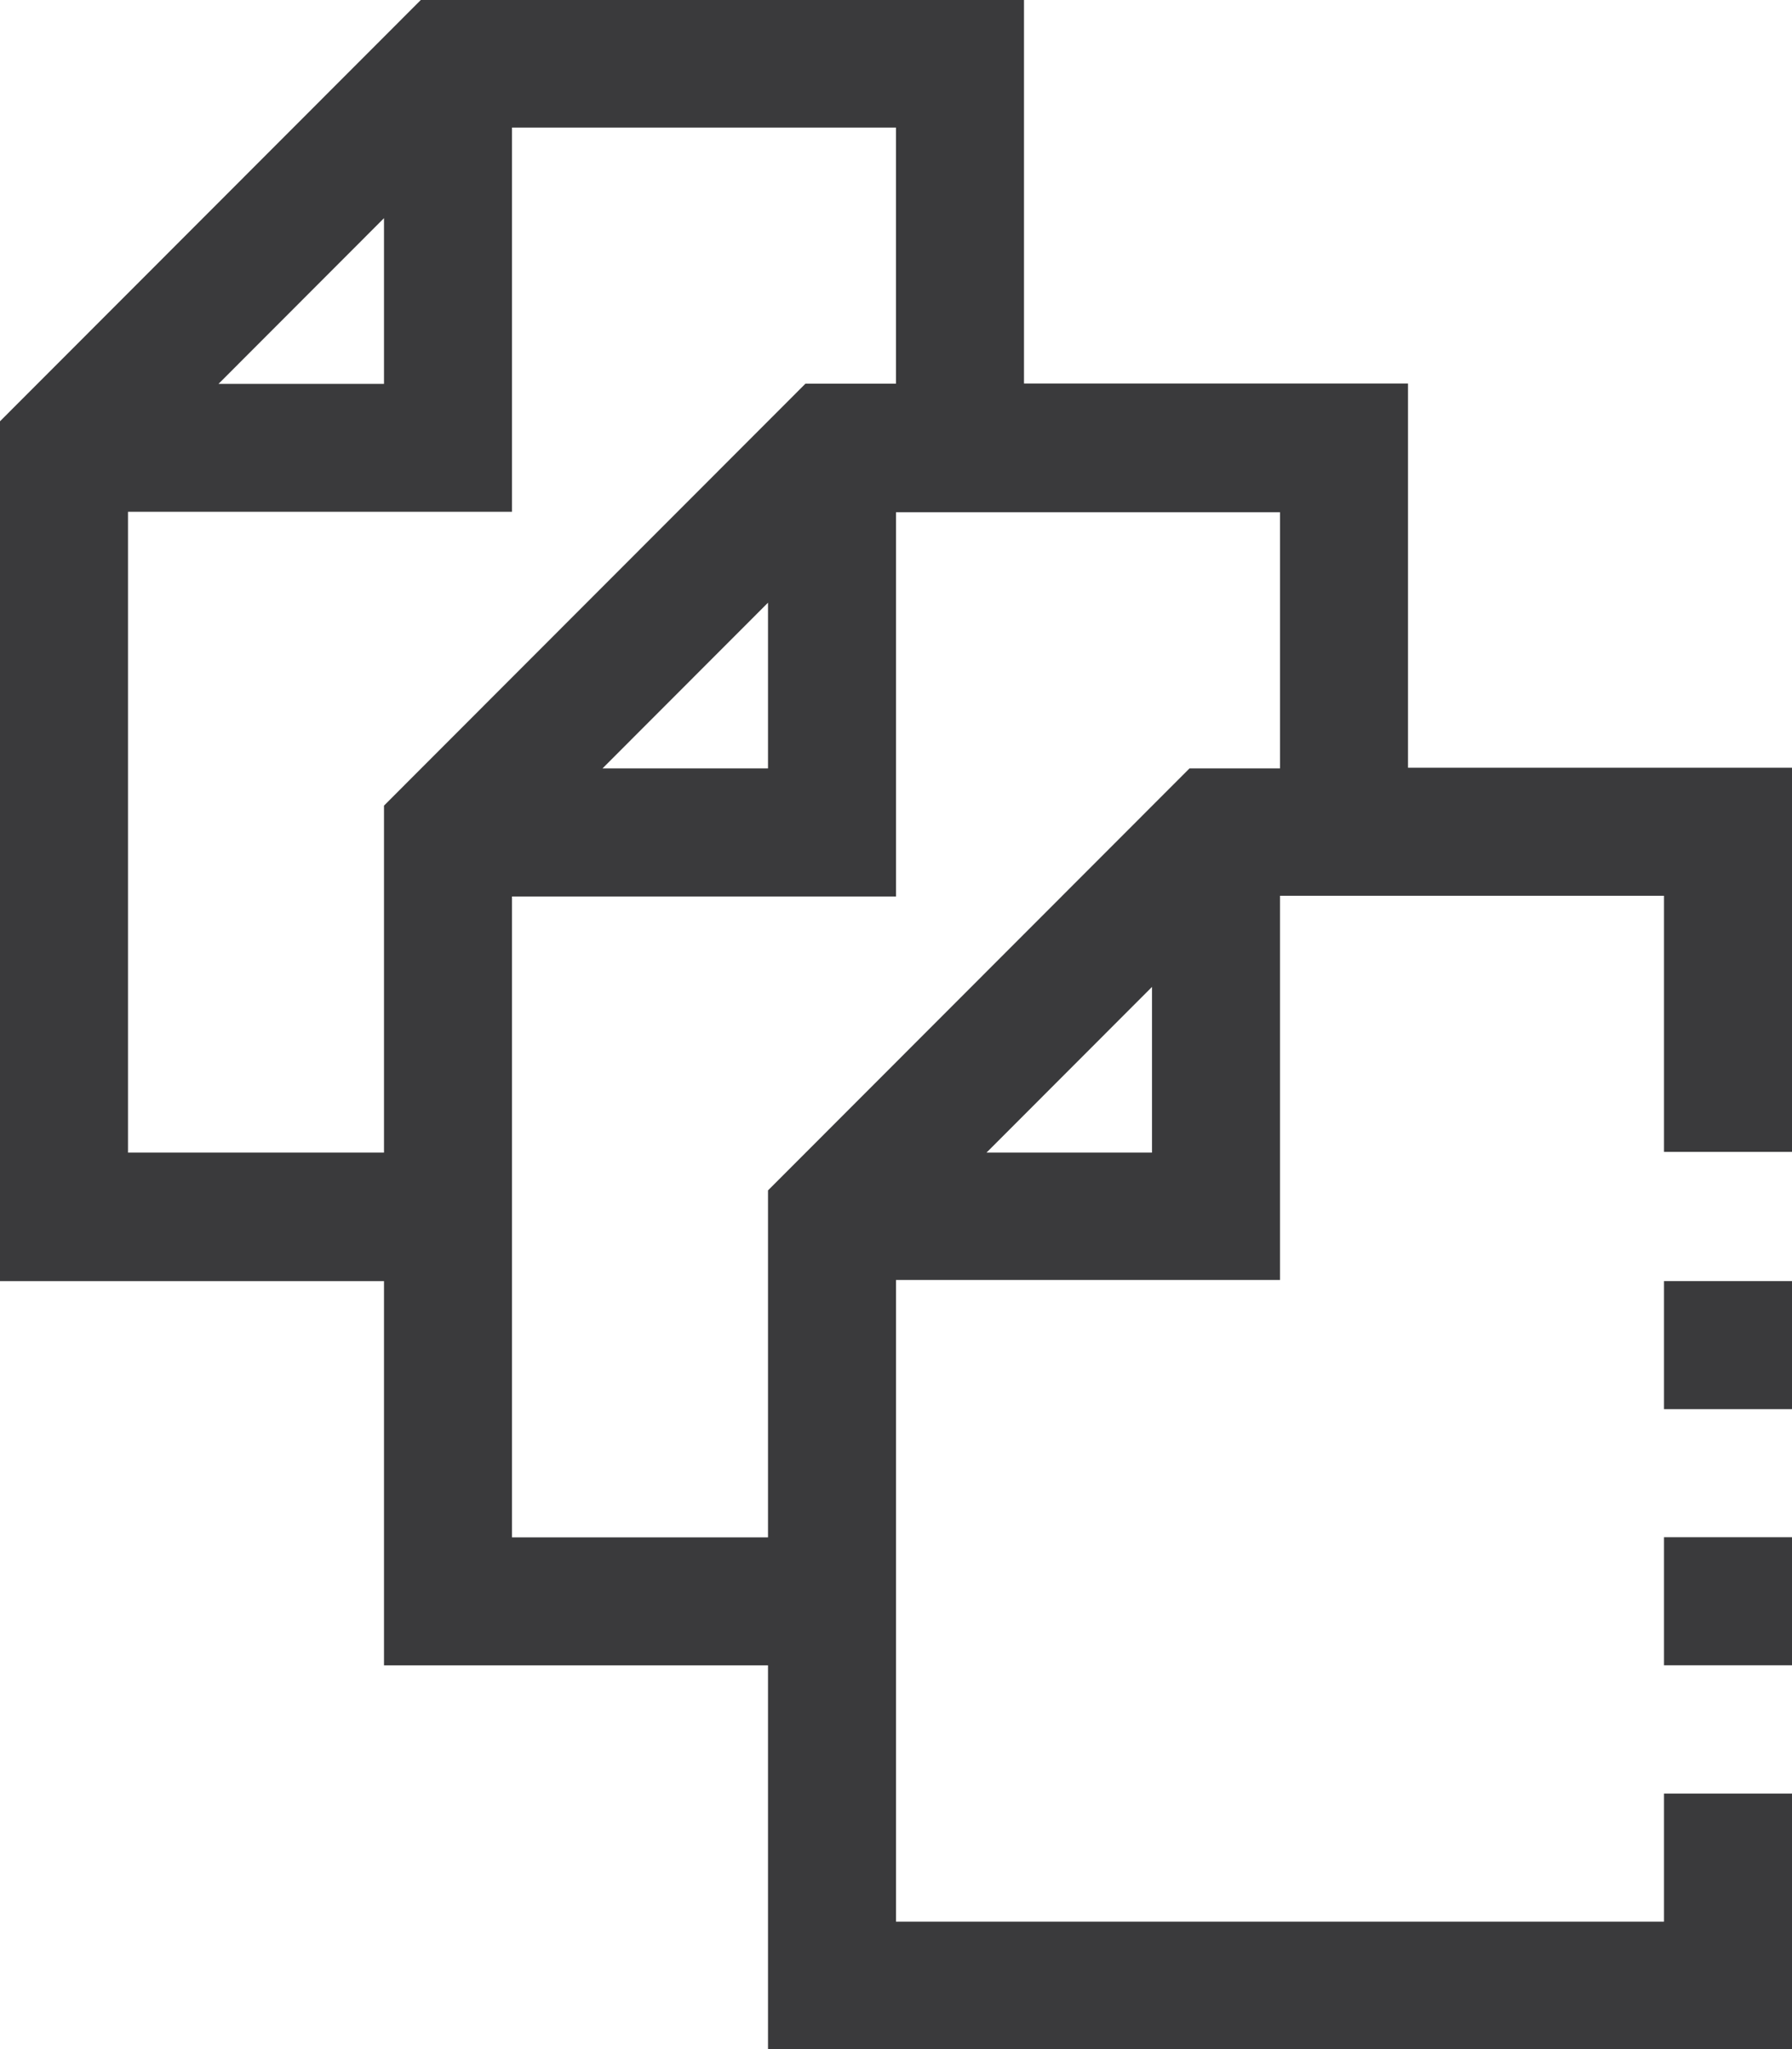 <svg xmlns="http://www.w3.org/2000/svg" width="28" height="32" viewBox="0 0 28 32">
  <defs>
    <style>
      .cls-1 {
        fill: #3a3a3c;
        fill-rule: evenodd;
      }
    </style>
  </defs>
  <path id="ic_1.svg" class="cls-1" d="M667,712.007h-6v-6h-6V692.579l6.586-6.59H671v6h6v6h6v6h-2v-4h-6v6h-6V716.01h12v-2h2v4H667v-6Zm-6-22.6-2.586,2.588H661V689.4Zm8-1.415h-6v6h-6V704h4v-5.419l6.586-6.59H669v-4ZM664.414,698H667v-2.588ZM673,704v-2.588L670.414,704H673Zm0.586-6H675v-4h-6v6h-6v10.008h4v-5.418ZM681,710.006h2v2h-2v-2Zm0-4h2v2h-2v-2Z" transform="translate(-655 -686)"/>
</svg>

